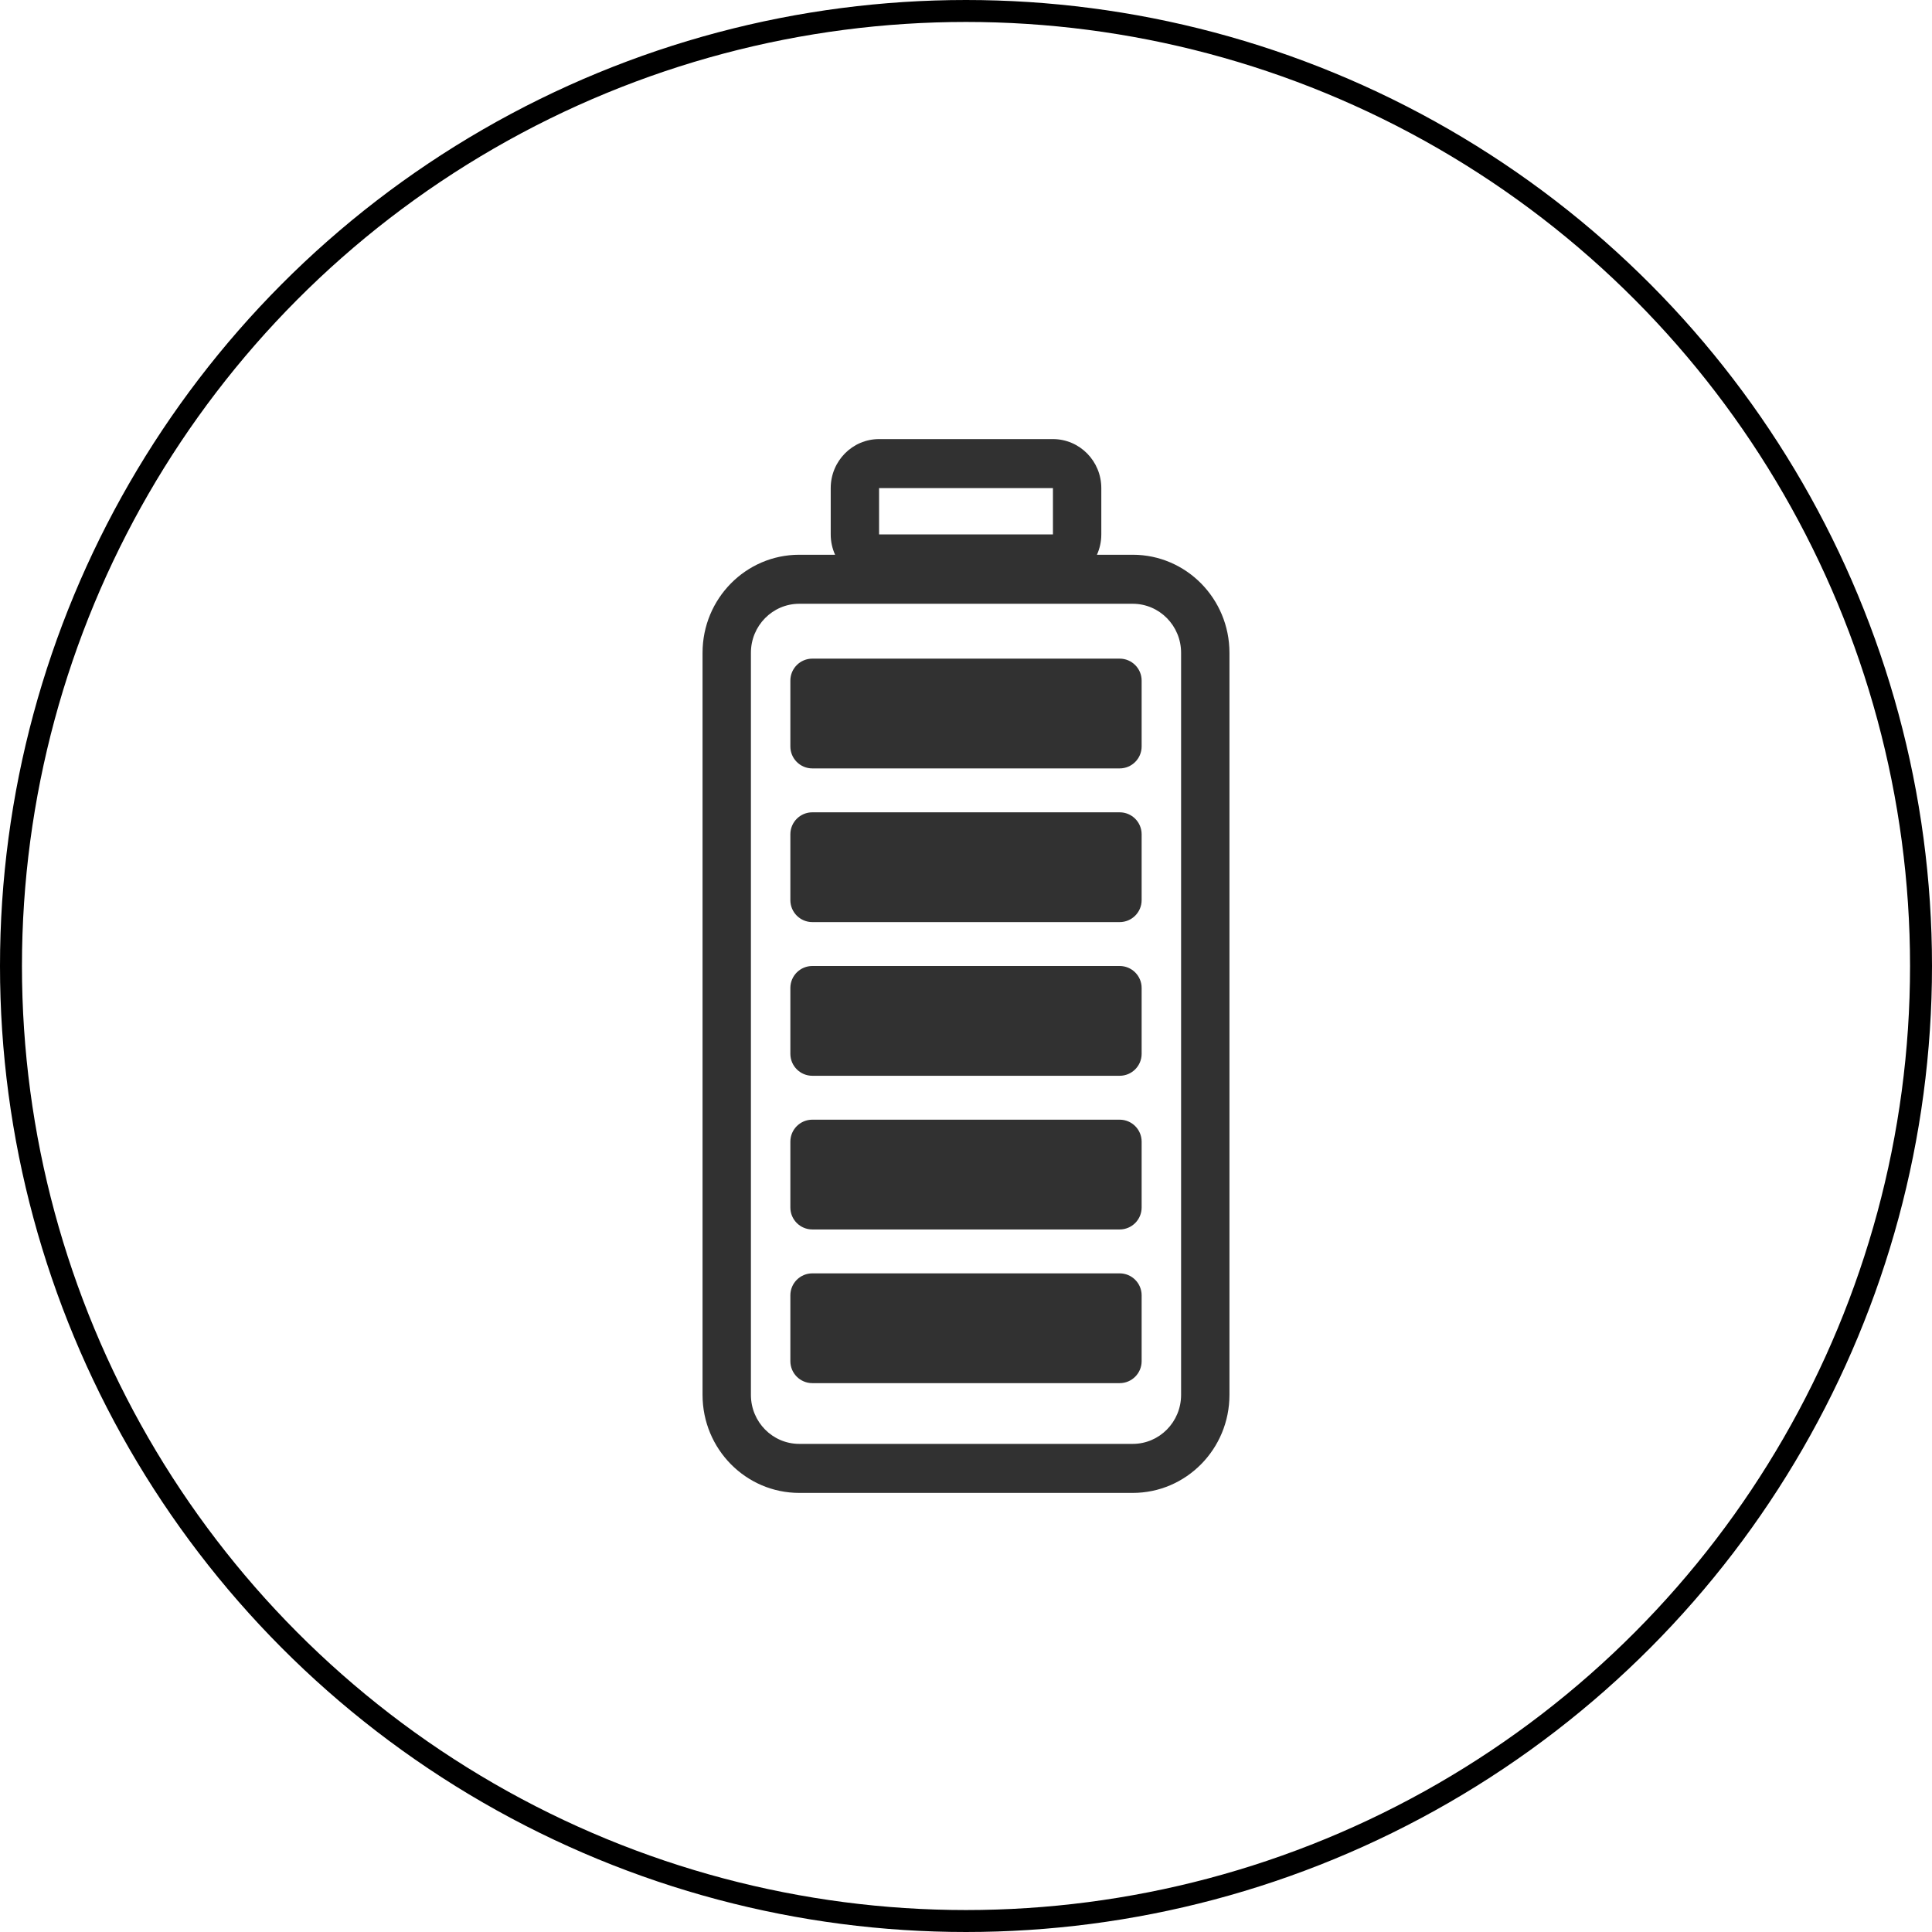 <svg width="88" height="88" viewBox="0 0 88 88" fill="none" xmlns="http://www.w3.org/2000/svg">
<circle cx="44" cy="44" r="43.5" stroke="black"/>
<path fill-rule="evenodd" clip-rule="evenodd" d="M51.594 27.501H36.406C35.189 27.501 34.203 28.501 34.203 29.734V63.535C34.203 64.768 35.189 65.767 36.406 65.767H51.594C52.811 65.767 53.797 64.768 53.797 63.535V29.734C53.797 28.501 52.811 27.501 51.594 27.501ZM36.406 25.268C33.972 25.268 32 27.268 32 29.734V63.535C32 66.001 33.972 68 36.406 68H51.594C54.028 68 56 66.001 56 63.535V29.734C56 27.268 54.028 25.268 51.594 25.268H49.964C50.092 24.986 50.163 24.672 50.163 24.341V22.233C50.163 21 49.176 20 47.96 20H40.041C38.825 20 37.838 21 37.838 22.233V24.341C37.838 24.672 37.909 24.986 38.037 25.268H36.406ZM40.041 22.233L47.96 22.233L47.96 24.341L40.041 24.341L40.041 22.233Z" fill="#313131"/>
<path d="M36 31C36 30.448 36.448 30 37 30H51C51.552 30 52 30.448 52 31V34C52 34.552 51.552 35 51 35H37C36.448 35 36 34.552 36 34V31Z" fill="#313131"/>
<path d="M36 38C36 37.448 36.448 37 37 37H51C51.552 37 52 37.448 52 38V41C52 41.552 51.552 42 51 42H37C36.448 42 36 41.552 36 41V38Z" fill="#313131"/>
<path d="M36 45C36 44.448 36.448 44 37 44H51C51.552 44 52 44.448 52 45V48C52 48.552 51.552 49 51 49H37C36.448 49 36 48.552 36 48V45Z" fill="#313131"/>
<path d="M36 52C36 51.448 36.448 51 37 51H51C51.552 51 52 51.448 52 52V55C52 55.552 51.552 56 51 56H37C36.448 56 36 55.552 36 55V52Z" fill="#313131"/>
<path d="M36 59C36 58.448 36.448 58 37 58H51C51.552 58 52 58.448 52 59V62C52 62.552 51.552 63 51 63H37C36.448 63 36 62.552 36 62V59Z" fill="#313131"/>
</svg>
